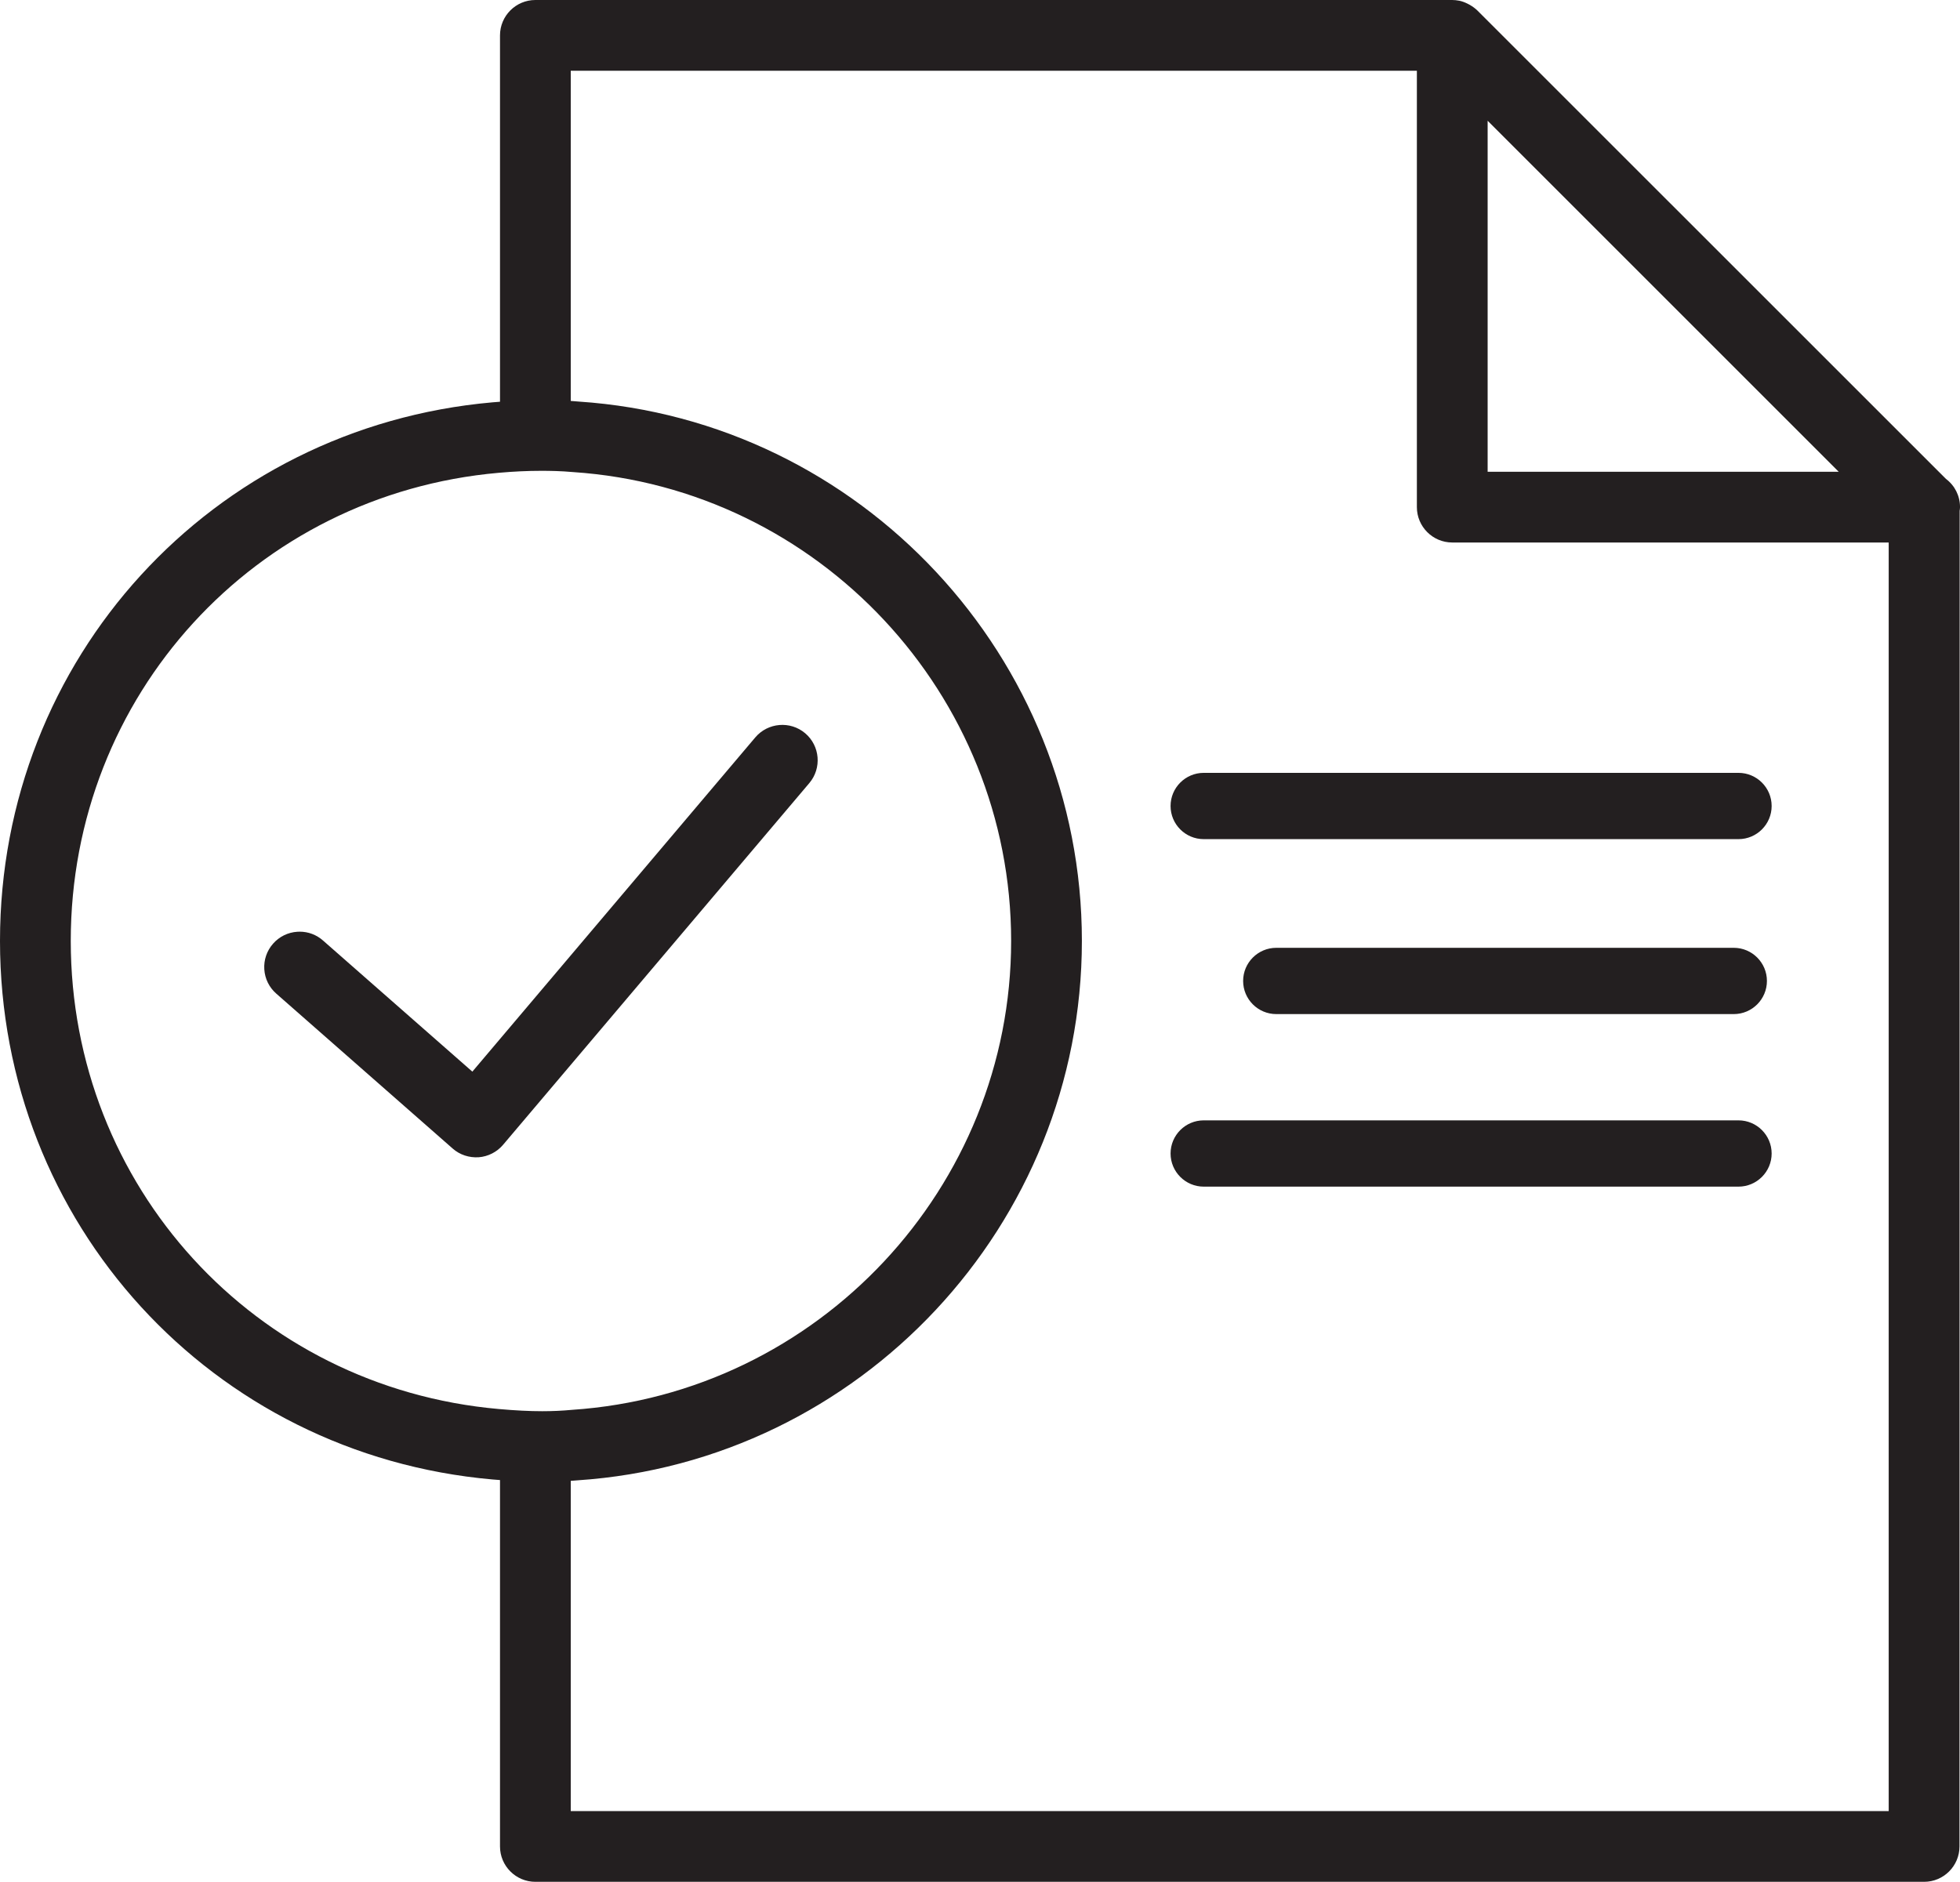 <svg xmlns="http://www.w3.org/2000/svg" id="Layer_2" viewBox="0 0 109.991 105.625"><defs><style>.cls-1{fill:#231f20;}</style></defs><g id="Layer_1-2"><g><g><path class="cls-1" d="M67.55,43.38c-1.025,0-1.86,.834-1.86,1.86s.834,1.86,1.86,1.86h30.011c1.025,0,1.86-.834,1.86-1.86s-.835-1.86-1.86-1.86h-30.011Z"></path><path class="cls-1" d="M71.622,53.2c-1.025,0-1.86,.834-1.86,1.86s.834,1.86,1.86,1.86h25.674c1.025,0,1.86-.834,1.86-1.86s-.835-1.86-1.86-1.86h-25.674Z"></path><path class="cls-1" d="M67.55,62.885c-1.025,0-1.86,.835-1.86,1.86s.834,1.86,1.86,1.86h30.011c1.025,0,1.86-.835,1.86-1.86s-.835-1.86-1.86-1.86h-30.011Z"></path><path class="cls-1" d="M28.059,81.337v22.303c0,1.095,.891,1.985,1.985,1.985H107.977c1.095,0,1.985-.891,1.985-1.985l.01-74.969c.01-.067,.02-.135,.02-.206,0-.628-.287-1.205-.787-1.583L82.9,.582c-.122-.116-.254-.213-.415-.307-.041-.023-.081-.045-.124-.066-.176-.086-.325-.14-.471-.169-.144-.026-.267-.04-.394-.04H30.044c-1.094,0-1.985,.891-1.985,1.985V24.288c.801-.065,1.555-.097,2.298-.097,.462,0,1.053,.006,1.672,.053V3.97h47.483V28.465c0,1.095,.891,1.985,1.984,1.985h24.494V101.655H32.029v-20.274c-.484,.036-1.013,.053-1.672,.053-.748,0-1.502-.031-2.298-.097ZM103.185,26.48h-19.702V6.777l19.702,19.703Z"></path><path class="cls-1" d="M30.432,22.448c-.856,0-1.769,.045-2.798,.135C11.88,23.977,0,36.972,0,52.812s11.879,28.836,27.633,30.229c.963,.085,1.854,.127,2.724,.127,.833,0,1.483-.024,2.047-.078,15.877-1.057,28.309-14.356,28.309-30.278s-12.407-29.219-28.246-30.273c-.663-.061-1.331-.091-2.036-.091Zm0,56.762c-.732,0-1.524-.041-2.447-.123-13.69-1.211-24.014-12.506-24.014-26.274S14.294,27.749,27.985,26.538c.844-.075,1.62-.111,2.372-.111,.505,0,1.113,.008,1.796,.07,13.786,.918,24.59,12.478,24.59,26.316s-10.829,25.399-24.653,26.321c-.54,.051-1.081,.076-1.659,.076Z"></path></g><path class="cls-1" d="M16.816,52.295c-.043,0-.087,.001-.131,.004-.529,.034-1.014,.273-1.363,.671-.35,.399-.524,.91-.49,1.439,.034,.529,.273,1.013,.671,1.362l9.901,8.697c.399,.351,.917,.522,1.458,.488,.526-.039,1.025-.293,1.368-.698l17.187-20.304c.707-.835,.603-2.091-.233-2.798-.834-.706-2.089-.602-2.798,.233l-15.879,18.761-8.382-7.361c-.365-.322-.825-.495-1.307-.495Z"></path></g></g></svg>